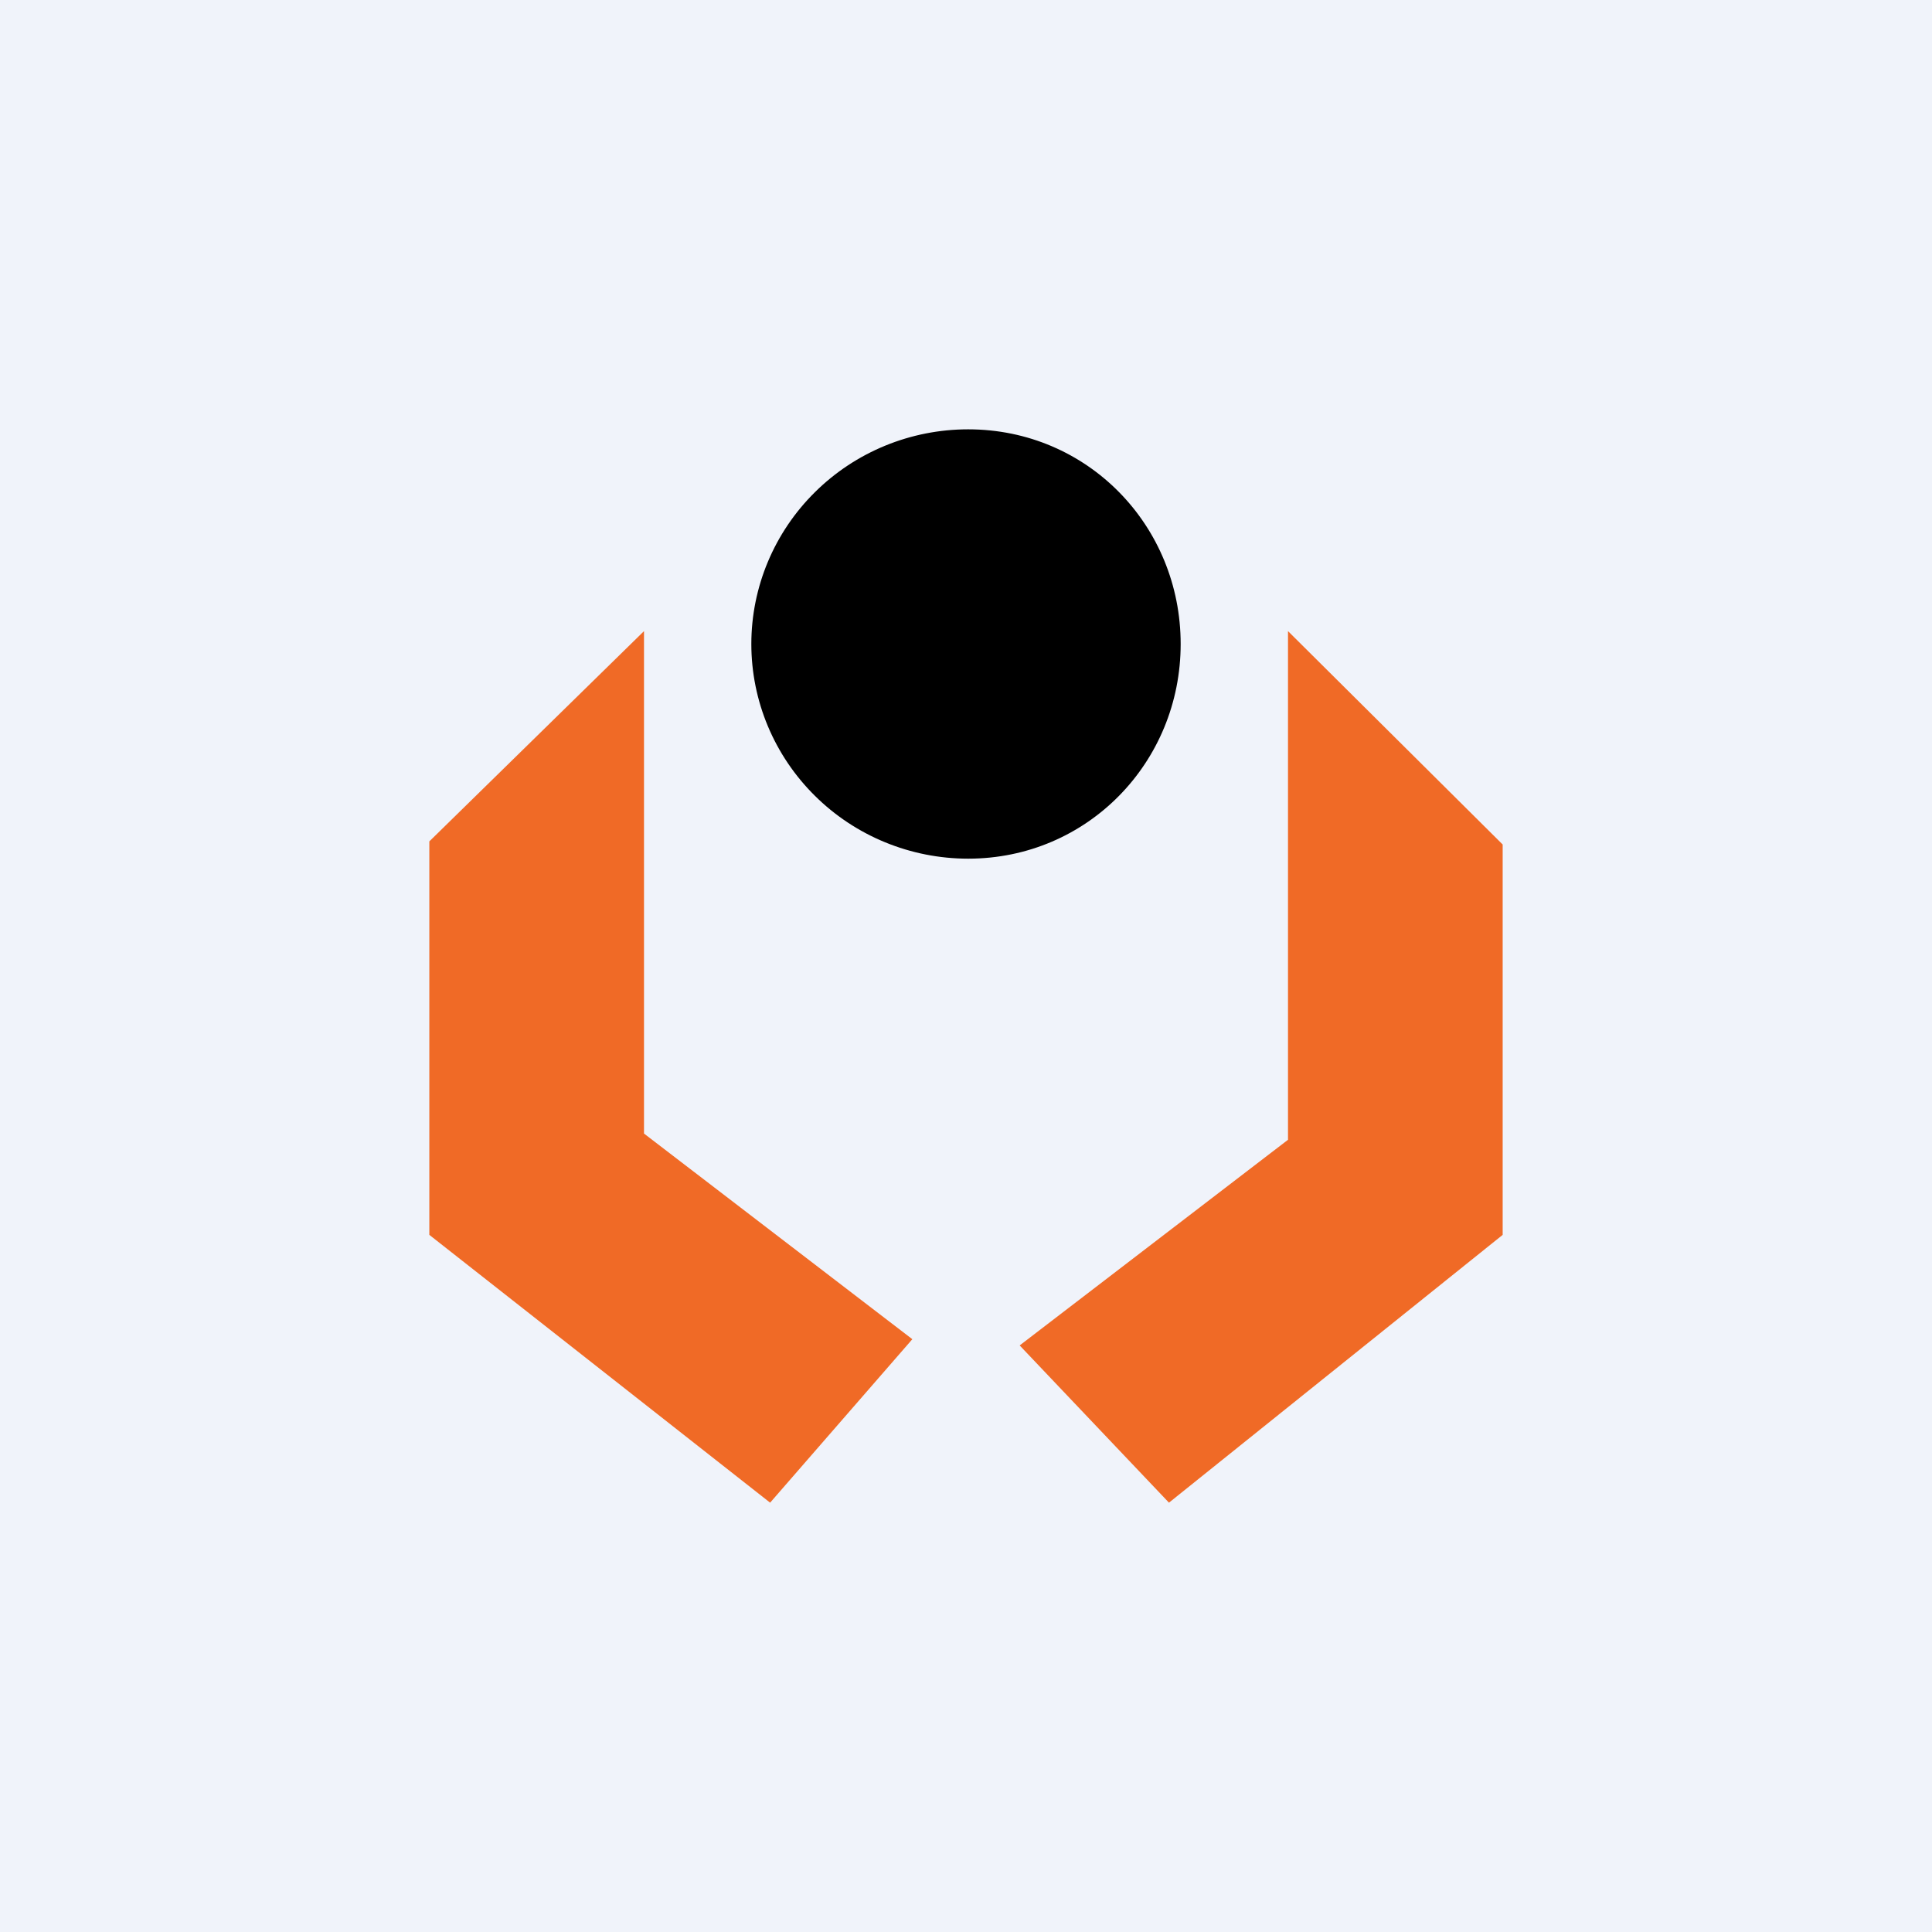 <!-- by TradingView --><svg width="18" height="18" viewBox="0 0 18 18" fill="none" xmlns="http://www.w3.org/2000/svg">
<rect width="18" height="18" fill="#F0F3FA"/>
<path fill-rule="evenodd" clip-rule="evenodd" d="M14 7.868L12 5.88V10.619L9.5 12.535L10.891 14L14 11.505V7.868Z" fill="#F06A26"/>
<path fill-rule="evenodd" clip-rule="evenodd" d="M4 7.839L6 5.88V10.561L8.5 12.477L7.175 14L4 11.505V7.839Z" fill="#F06A26"/>
<path fill-rule="evenodd" clip-rule="evenodd" d="M9.02 8C10.132 8 11 7.102 11 6C11 4.898 10.134 4 9.02 4C8.484 4 7.97 4.211 7.592 4.586C7.213 4.961 7 5.47 7 6C7 6.53 7.213 7.039 7.592 7.414C7.97 7.789 8.484 8 9.02 8Z" fill="black"/>
</svg>
